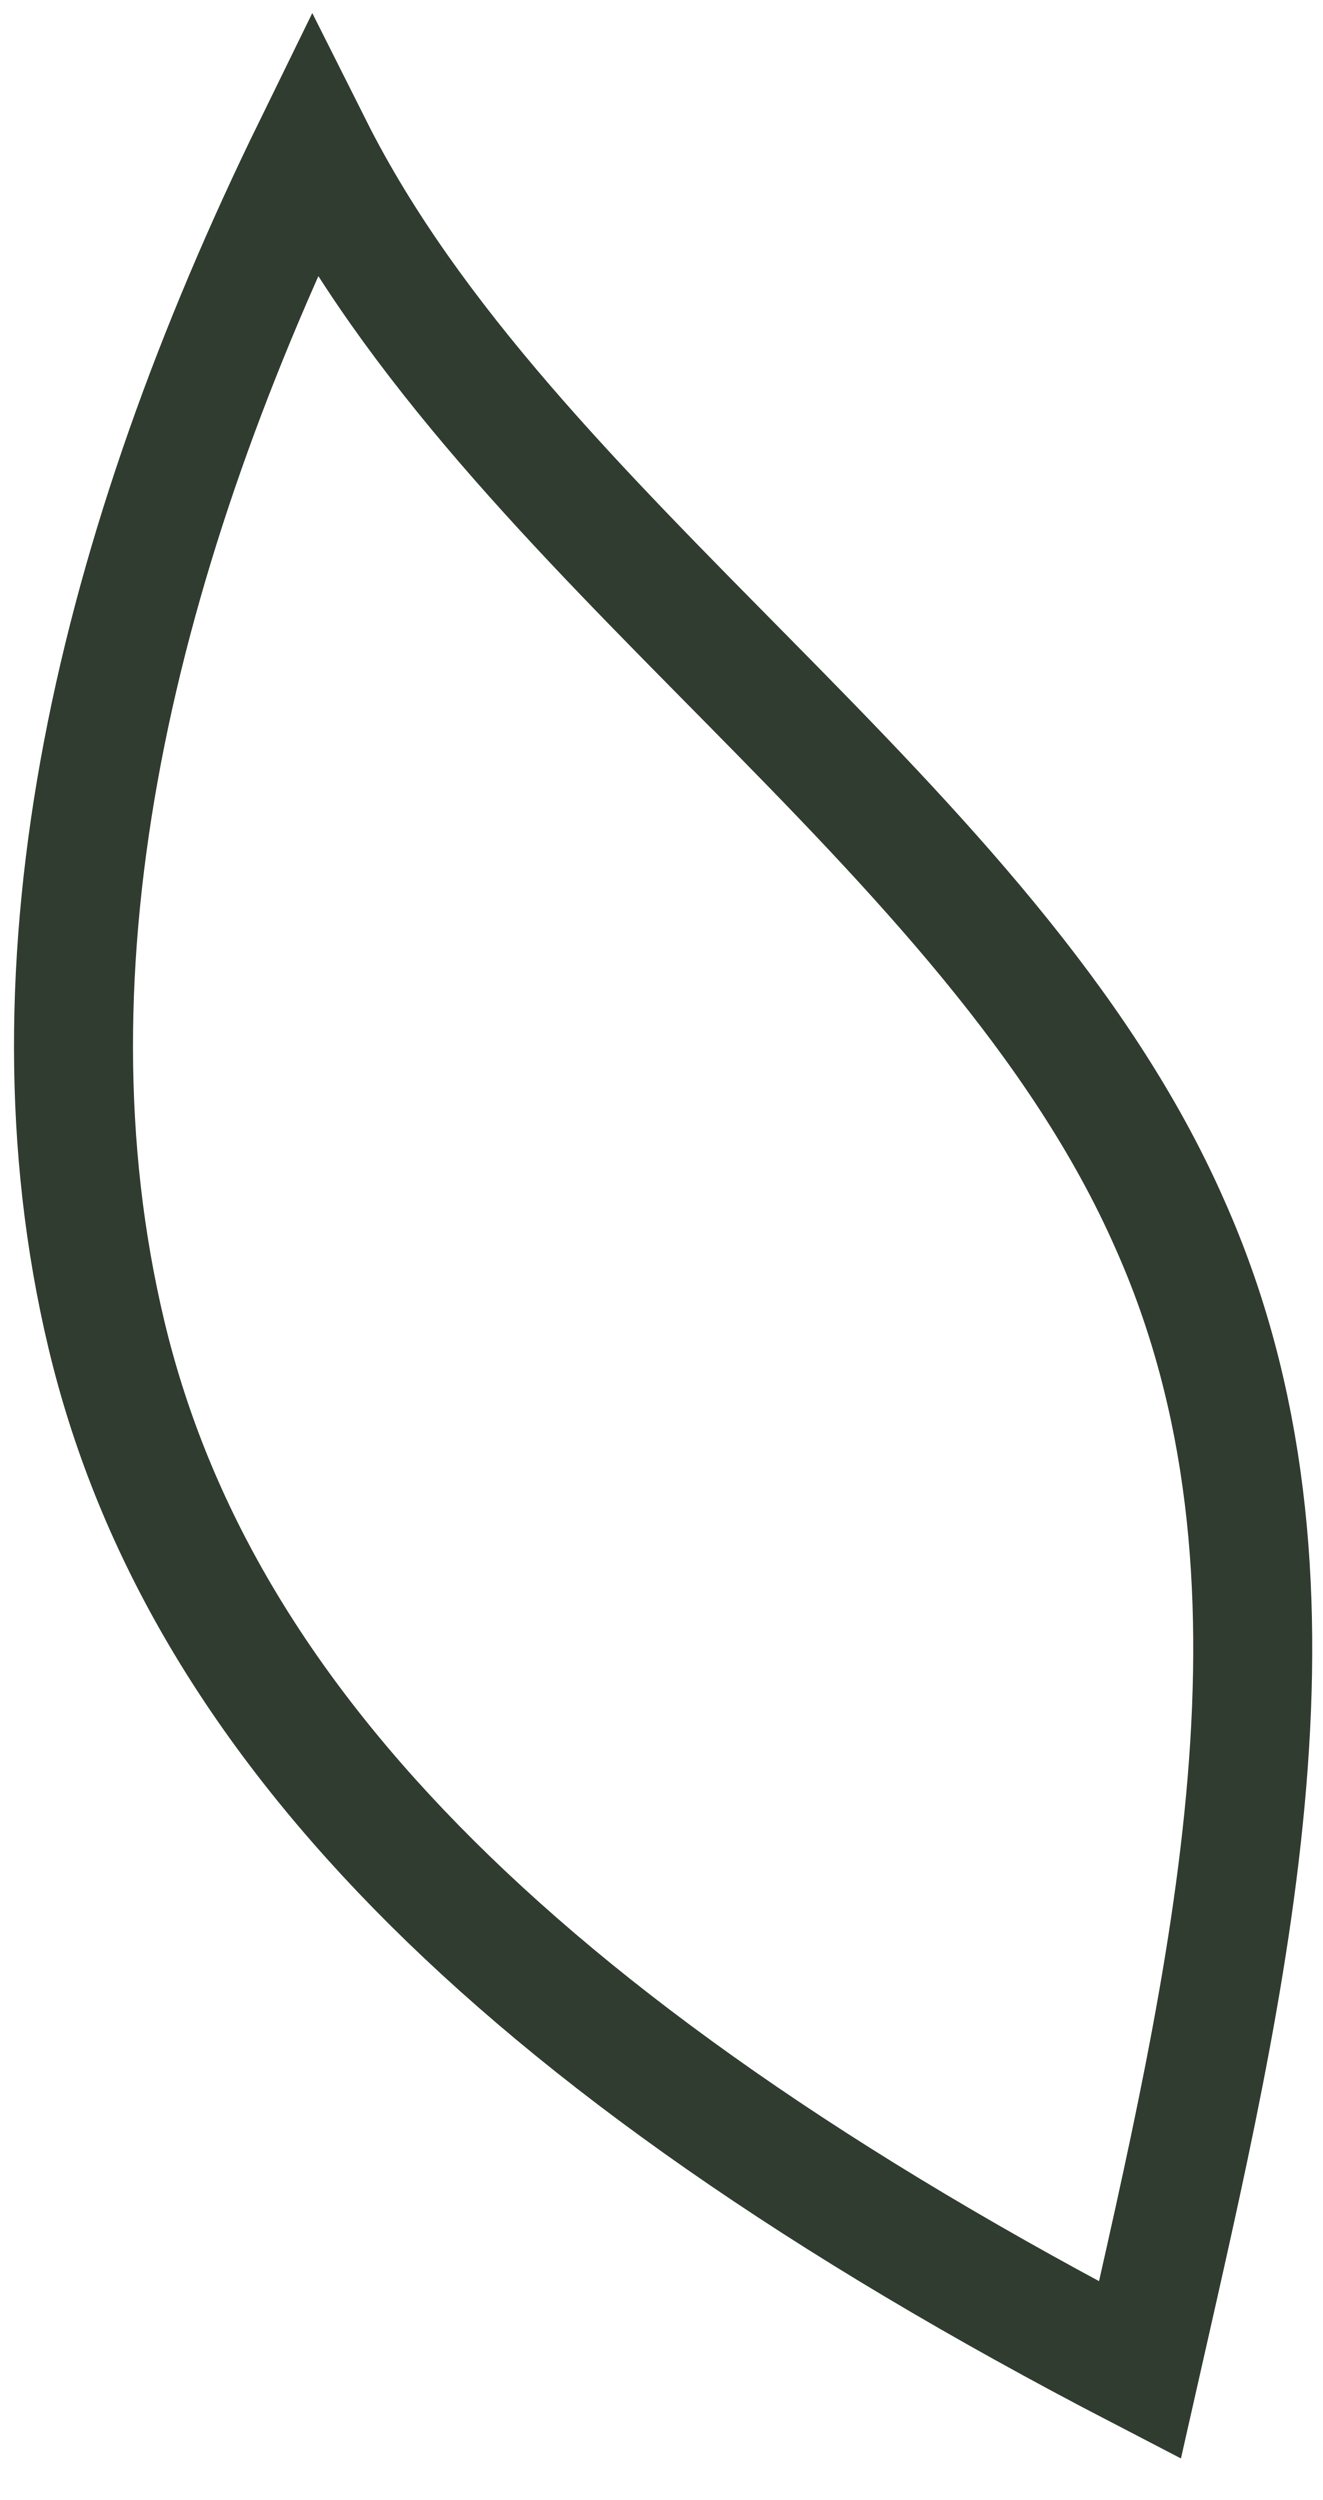 <?xml version="1.0" encoding="utf-8"?>
<svg xmlns="http://www.w3.org/2000/svg" fill="none" height="100%" overflow="visible" preserveAspectRatio="none" style="display: block;" viewBox="0 0 18 34" width="100%">
<path d="M15.509 32.232C16.715 26.897 18.054 21.425 15.911 16.637C13.5 11.165 6.937 7.335 4.258 2C1.58 7.472 0.24 13.08 1.446 18.142C2.651 23.203 6.803 27.717 15.509 32.232Z" id="Vector" stroke="#303C30" stroke-miterlimit="10" stroke-width="1.619"/>
</svg>